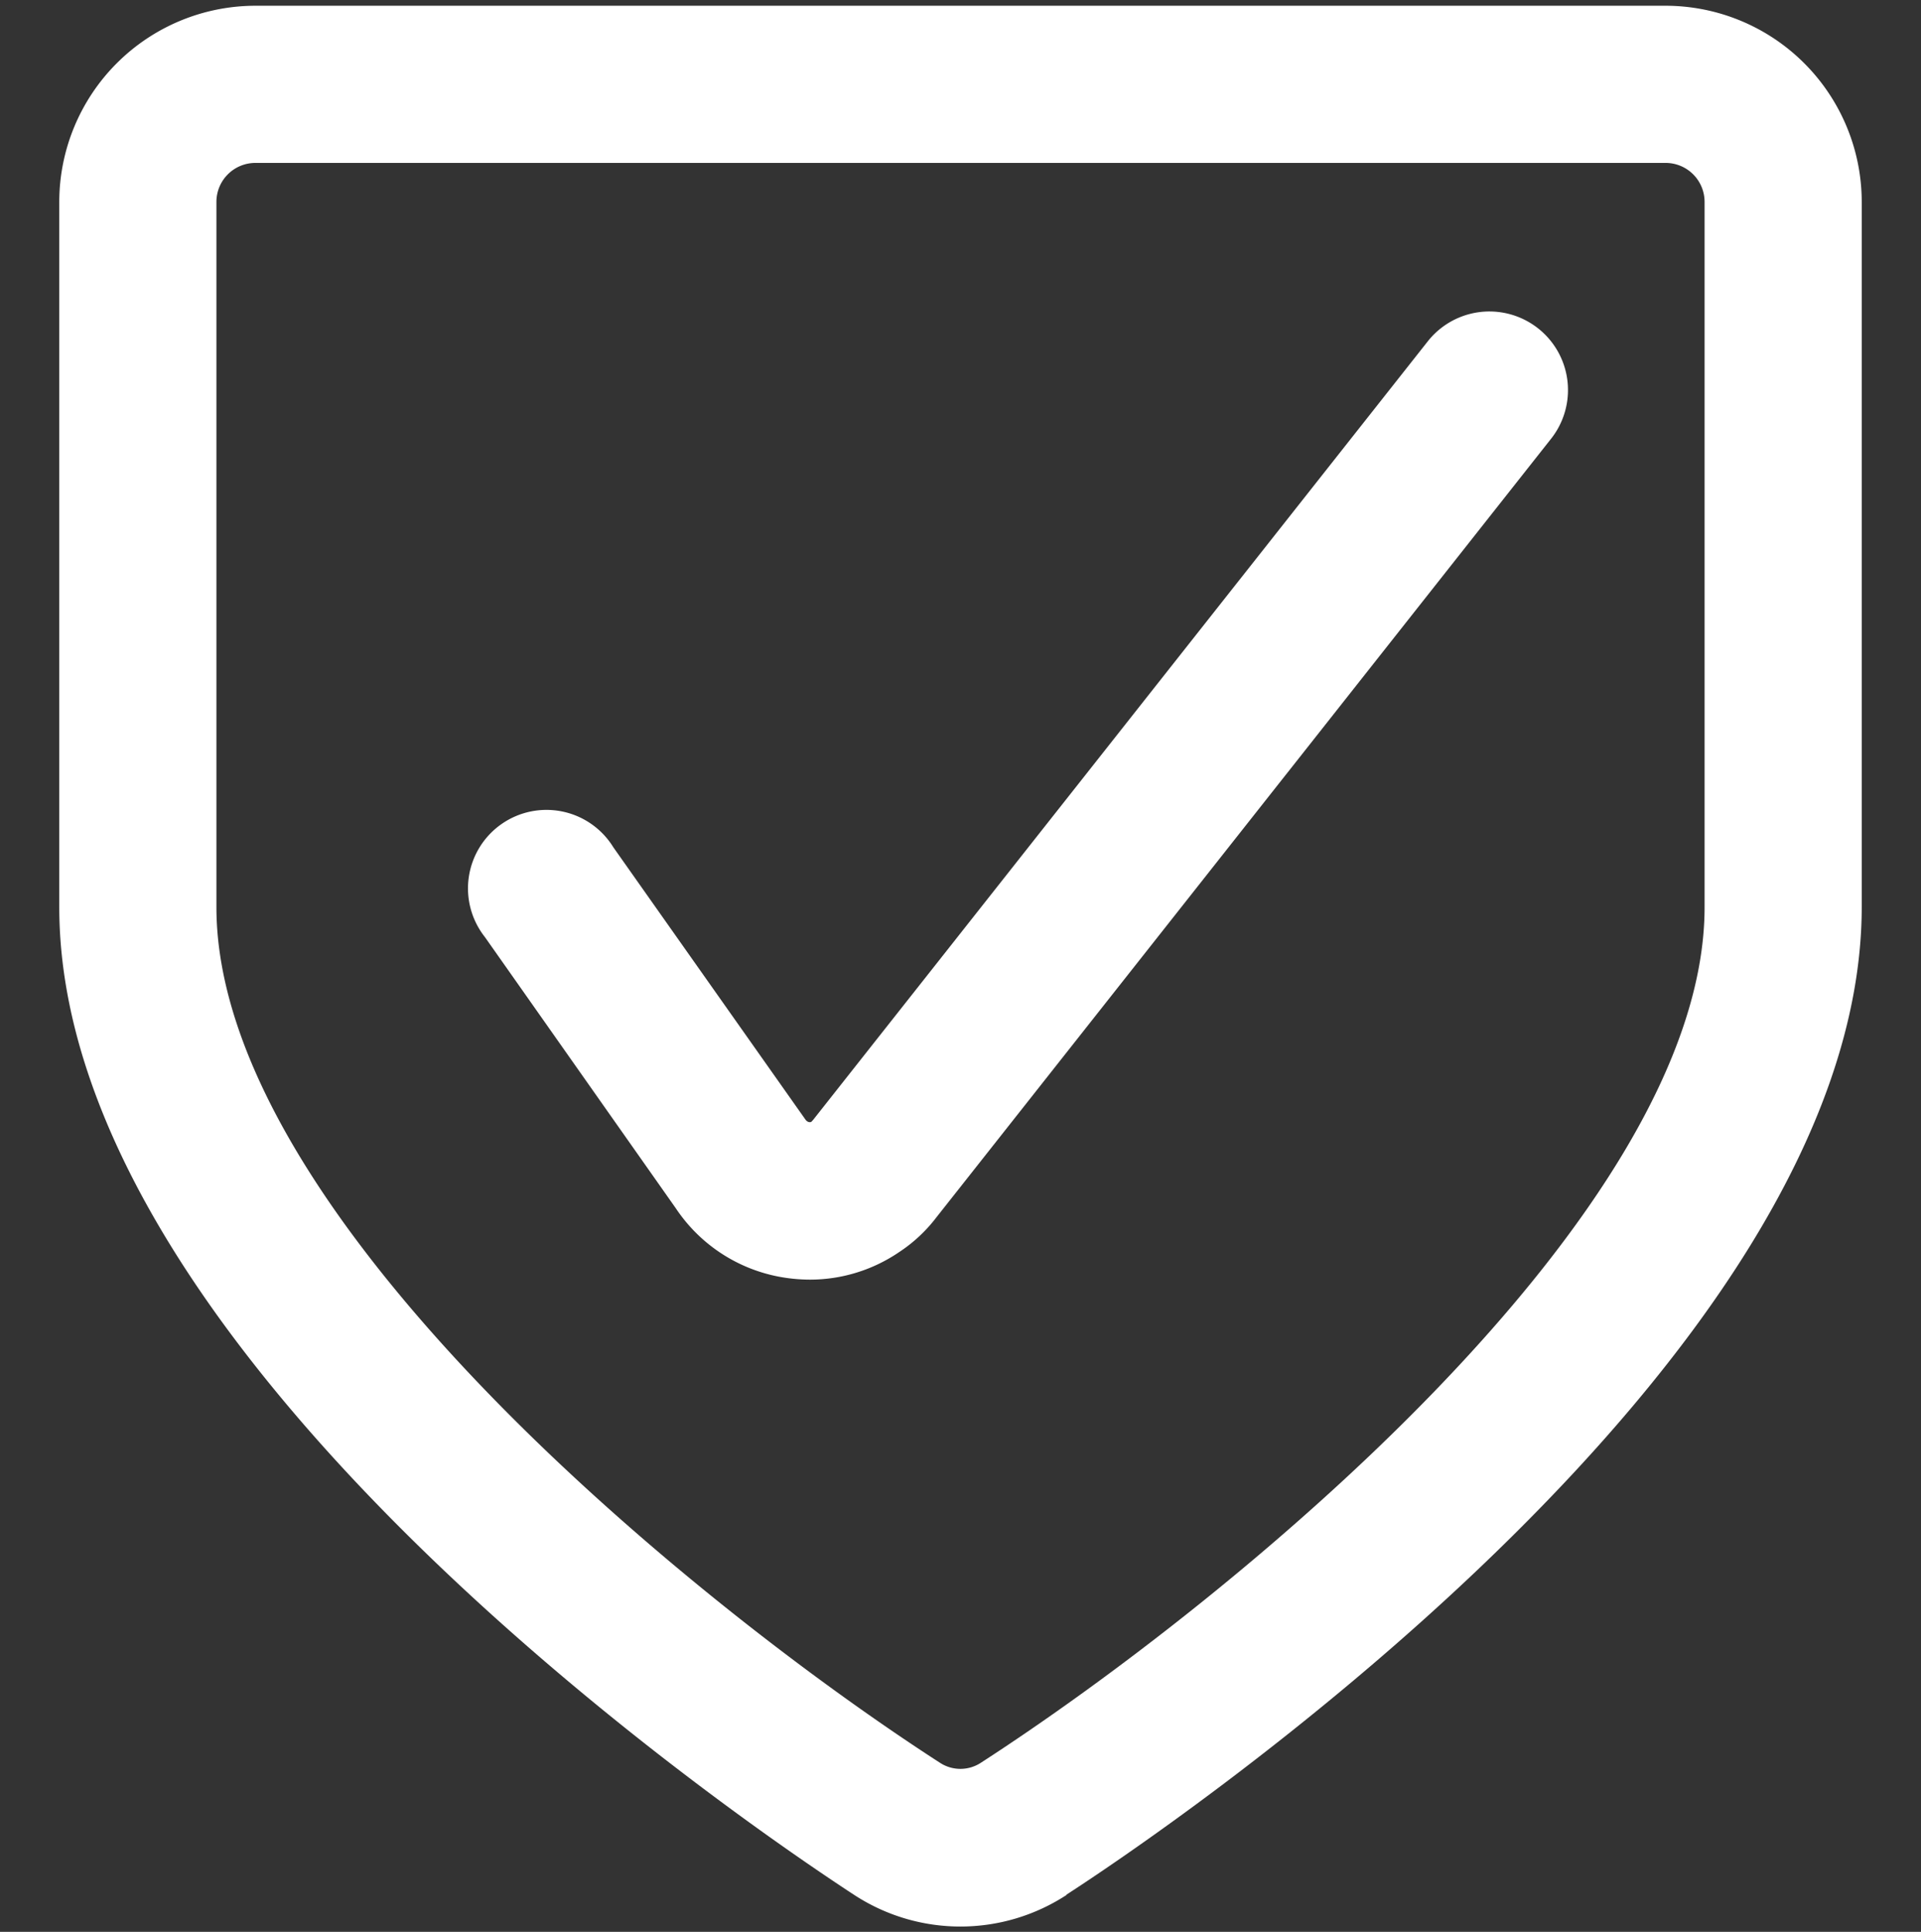 <svg id="Layer_1" data-name="Layer 1" xmlns="http://www.w3.org/2000/svg" viewBox="0 0 106.96 107.55"><rect x="0" y="0" width="106.96" height="107.55" fill="#333333" stroke="none"/><defs><style>.cls-1{fill:#fff;}</style></defs><path class="cls-1" d="M45.09,71.24a9.43,9.43,0,0,1-1.75-.17,8.9,8.9,0,0,1-5.71-3.8L27,52.17a4.37,4.37,0,1,1,7.15-5L44.84,62.32c.11.16.26.18.34.13l.1-.11L79.5,19a4.37,4.37,0,1,1,6.86,5.43L52.14,67.77a8.42,8.42,0,0,1-2.08,1.94A8.82,8.82,0,0,1,45.09,71.24Zm14.29,34.24c4.53-2.93,44.28-29.39,44.28-55V11.24A10.93,10.93,0,0,0,92.75.32H14.22A10.93,10.93,0,0,0,3.3,11.24V50.5c0,25.59,39.75,52.05,44.27,55a10.81,10.81,0,0,0,11.81,0ZM92.75,9.07a2.17,2.17,0,0,1,2.16,2.17V50.5c0,17.06-26.35,38.62-40.3,47.64a2.08,2.08,0,0,1-2.27,0c-13.94-9-40.29-30.58-40.29-47.64V11.24a2.17,2.17,0,0,1,2.17-2.17Z"/></svg>